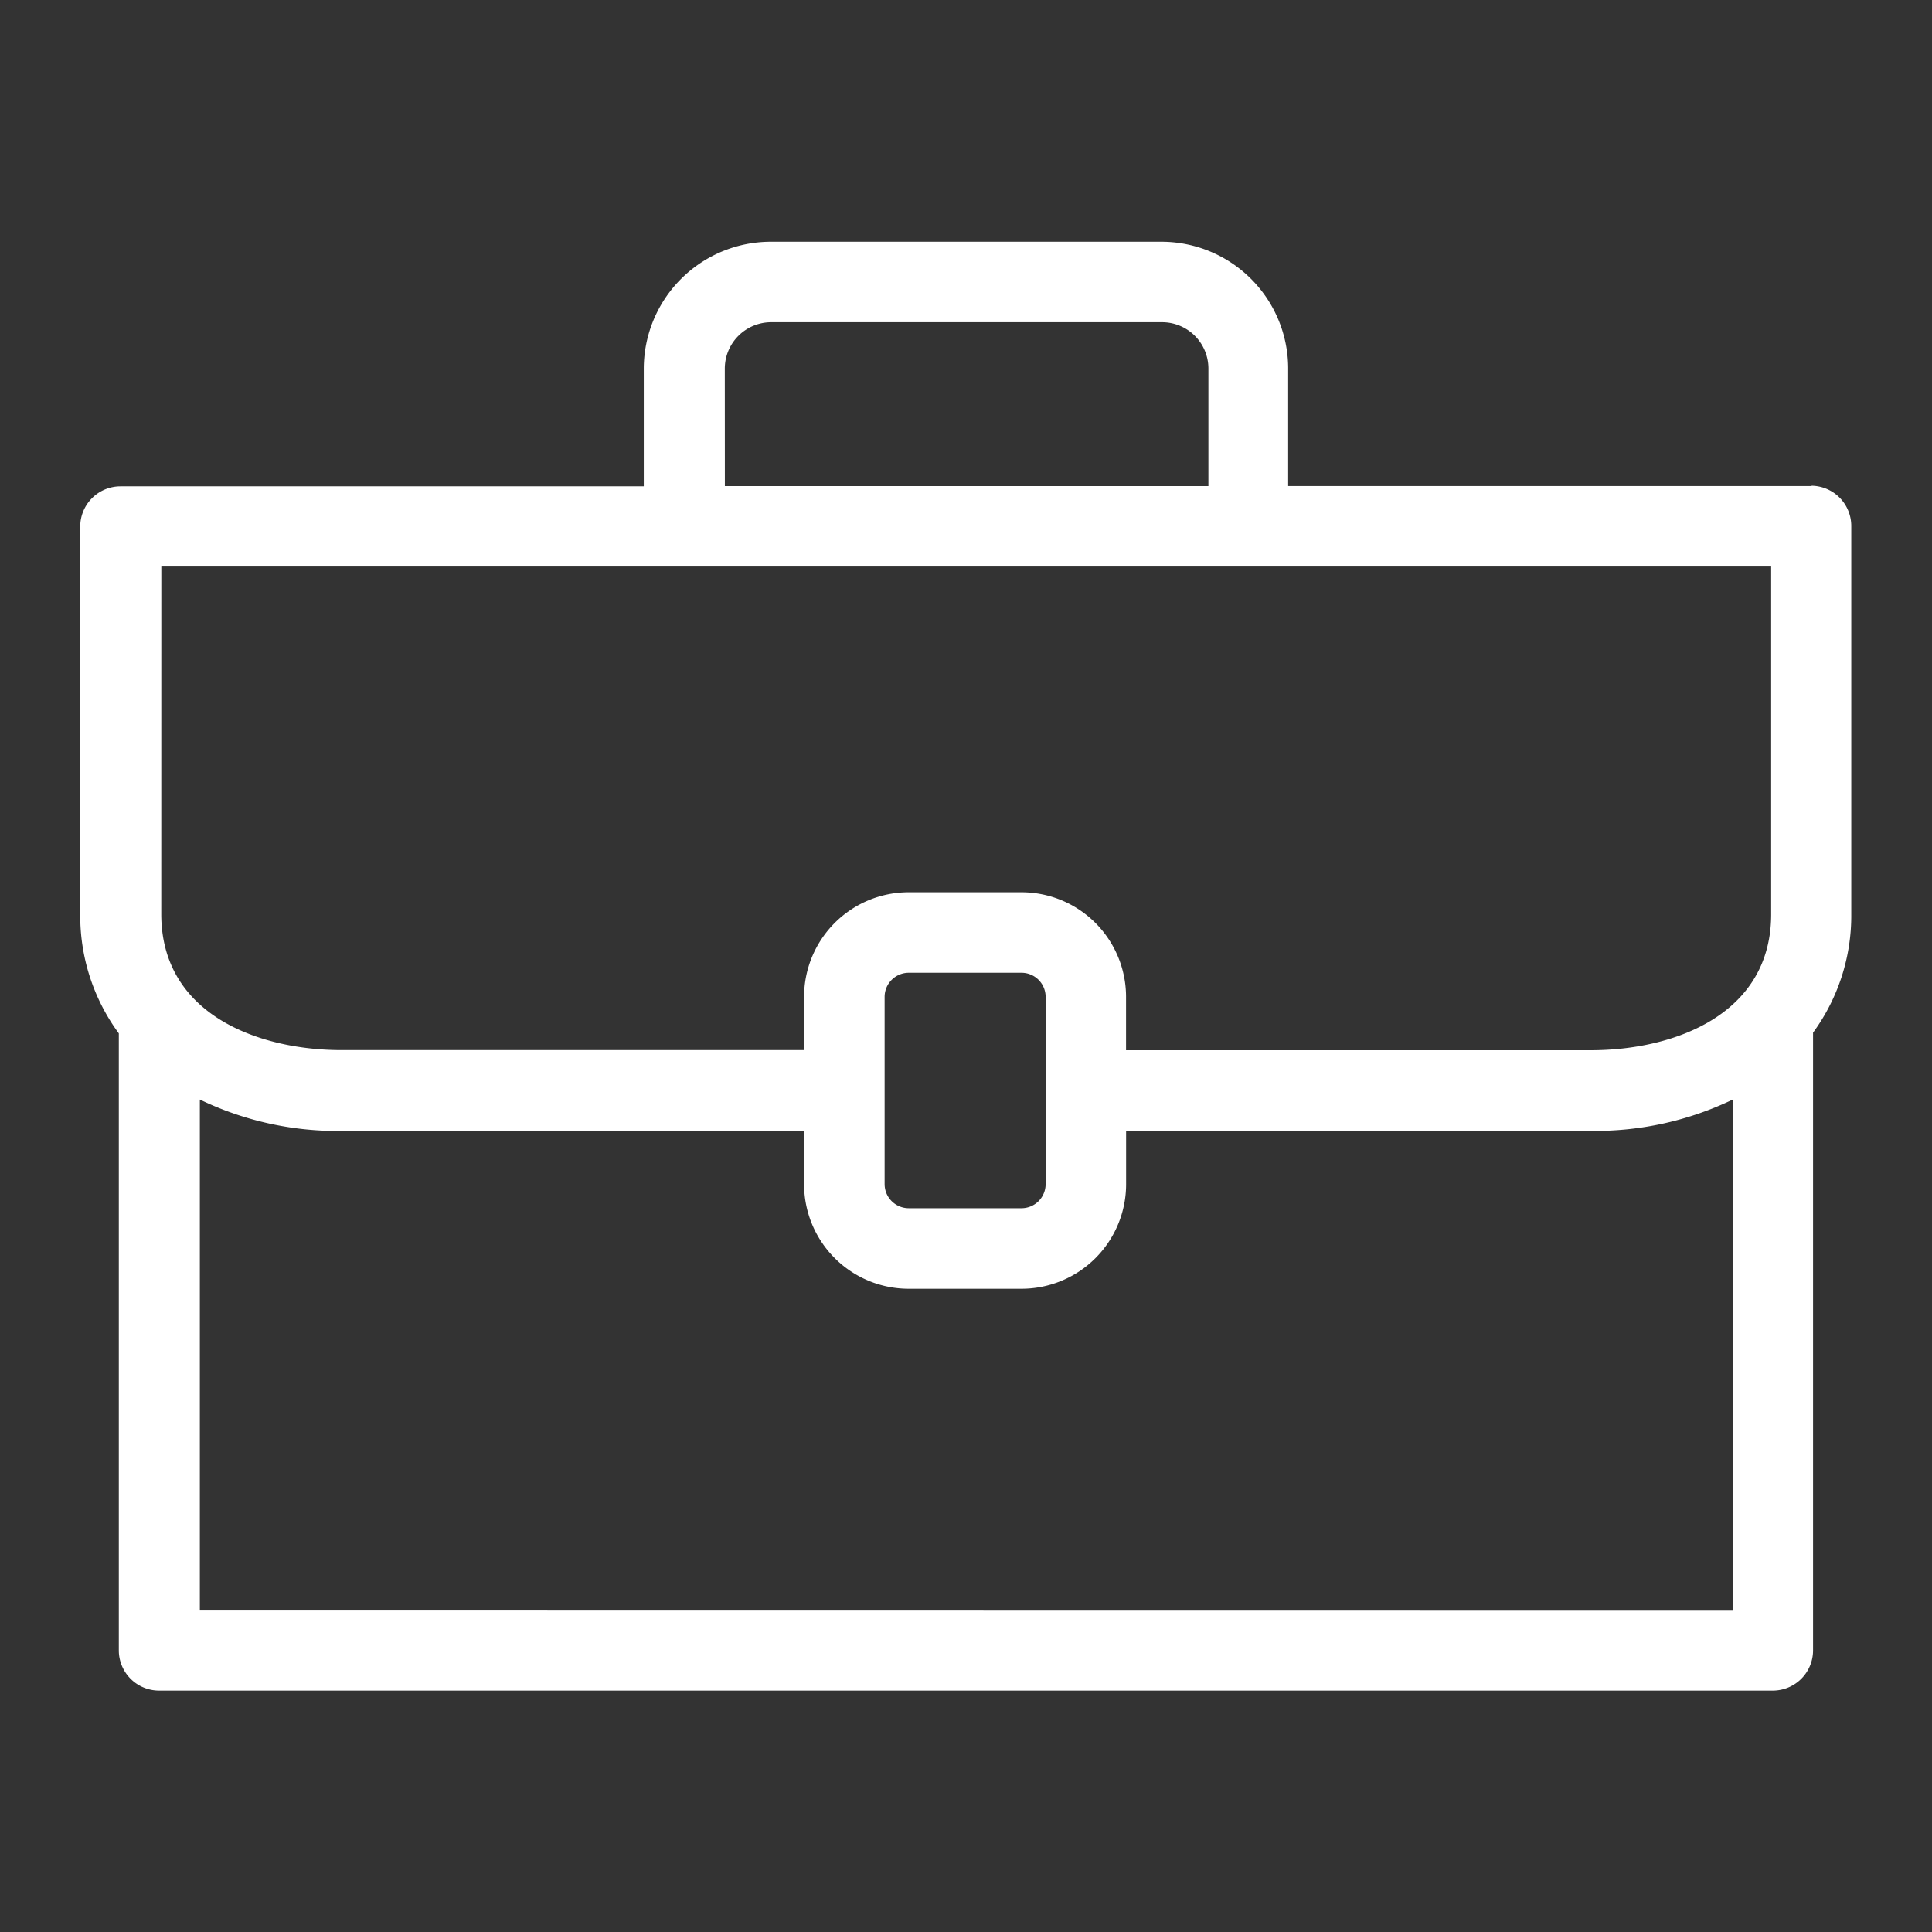 <svg xmlns="http://www.w3.org/2000/svg" xmlns:xlink="http://www.w3.org/1999/xlink" width="32" height="32" viewBox="0 0 32 32">
  <rect x="0" y="0" width="32" height="32" fill="#333333" stroke="none"/>
  <defs>
    <clipPath id="clip-path">
      <rect id="Rectangle_16957" data-name="Rectangle 16957" width="32" height="32" fill="#fff"/>
    </clipPath>
  </defs>
  <g id="work_package" clip-path="url(#clip-path)">
    <path id="Path_363" data-name="Path 363" d="M-35.031-90.162H-43.7v-1.953a2.1,2.1,0,0,0-2.1-2.093h-6.473a2.105,2.105,0,0,0-2.1,2.1v1.951H-63.04a.667.667,0,0,0-.667.667v6.425a3.285,3.285,0,0,0,.639,1.969v10.219a.667.667,0,0,0,.667.667h26.728a.667.667,0,0,0,.667-.667V-81.108a3.281,3.281,0,0,0,.633-1.963V-89.5a.667.667,0,0,0-.657-.667Zm-18-1.948a.769.769,0,0,1,.771-.765h6.471a.767.767,0,0,1,.768.763v1.951h-8.009Zm-9.333,3.281H-35.7v5.759c0,1.663-1.608,2.253-2.985,2.253h-7.7V-81.7a1.733,1.733,0,0,0-1.733-1.733h-1.867A1.733,1.733,0,0,0-51.718-81.7v.881h-7.66c-1.379,0-2.987-.591-2.987-2.253Zm11.98,7.129a.4.4,0,0,1,.4-.4h1.867a.4.4,0,0,1,.4.4v3.1a.4.4,0,0,1-.4.4h-1.867a.4.4,0,0,1-.4-.4ZM-61.726-71.549V-80a5.257,5.257,0,0,0,2.348.52h7.66v.881a1.733,1.733,0,0,0,1.733,1.733h1.867A1.733,1.733,0,0,0-46.384-78.6v-.881h7.7a5.254,5.254,0,0,0,2.352-.521v8.456Z" transform="translate(65.036 98.212)" fill="#fff"/>
  </g>
</svg>
